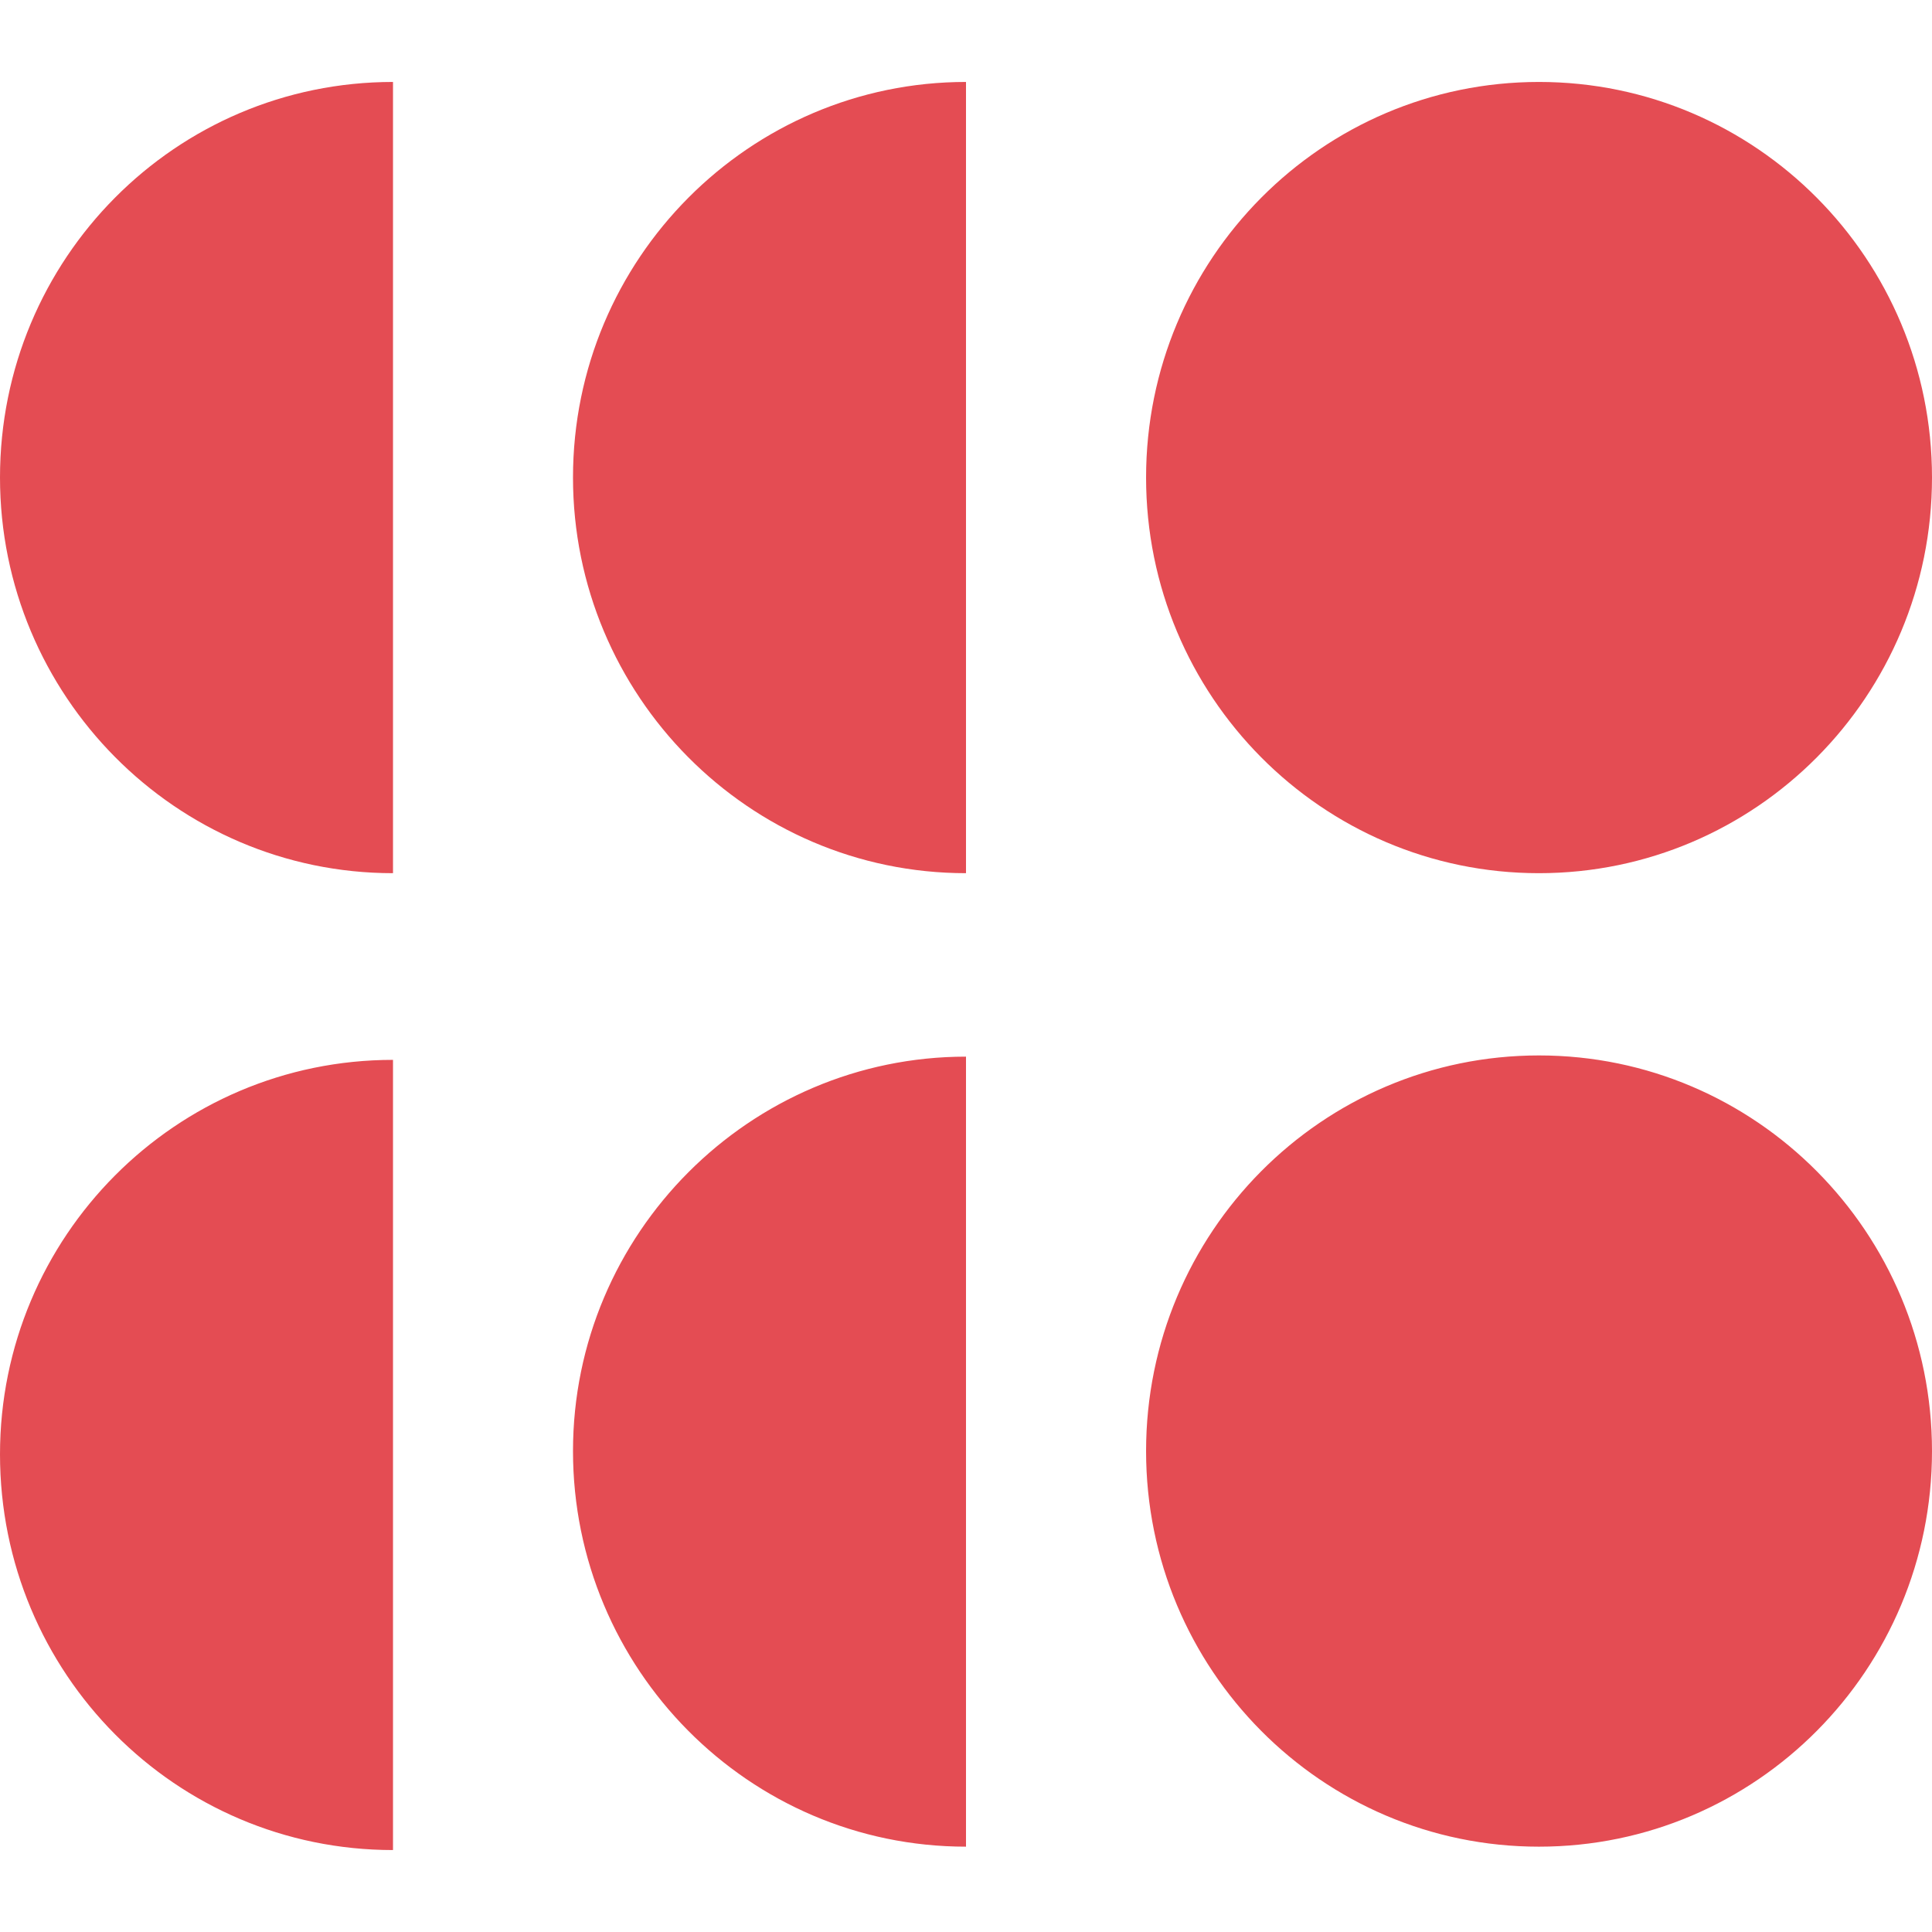 <svg role="img" width="32px" height="32px" viewBox="0 0 24 24" xmlns="http://www.w3.org/2000/svg"><title>Openverse</title><path fill="#e44c53" d="M4.882 1.018C2.182 1.018 0 3.214 0 5.932c0 2.704 2.182 4.915 4.882 4.915Zm7.118 0c-2.686 0-4.882 2.196-4.882 4.914 0 2.704 2.182 4.915 4.882 4.915zm7.118 0c-2.696 0-4.881 2.2-4.881 4.914 0 2.714 2.185 4.915 4.88 4.915 2.697 0 4.883-2.2 4.883-4.915 0-2.714-2.186-4.914-4.882-4.914zm0 12.093c-2.696 0-4.881 2.2-4.881 4.915 0 2.714 2.185 4.914 4.88 4.914 2.697 0 4.883-2.2 4.883-4.914 0-2.714-2.186-4.915-4.882-4.915ZM12 13.126c-2.686 0-4.882 2.196-4.882 4.9S9.3 22.94 12 22.94zm-7.118.04c-2.7 0-4.882 2.197-4.882 4.9 0 2.719 2.182 4.916 4.882 4.916Z"/></svg>